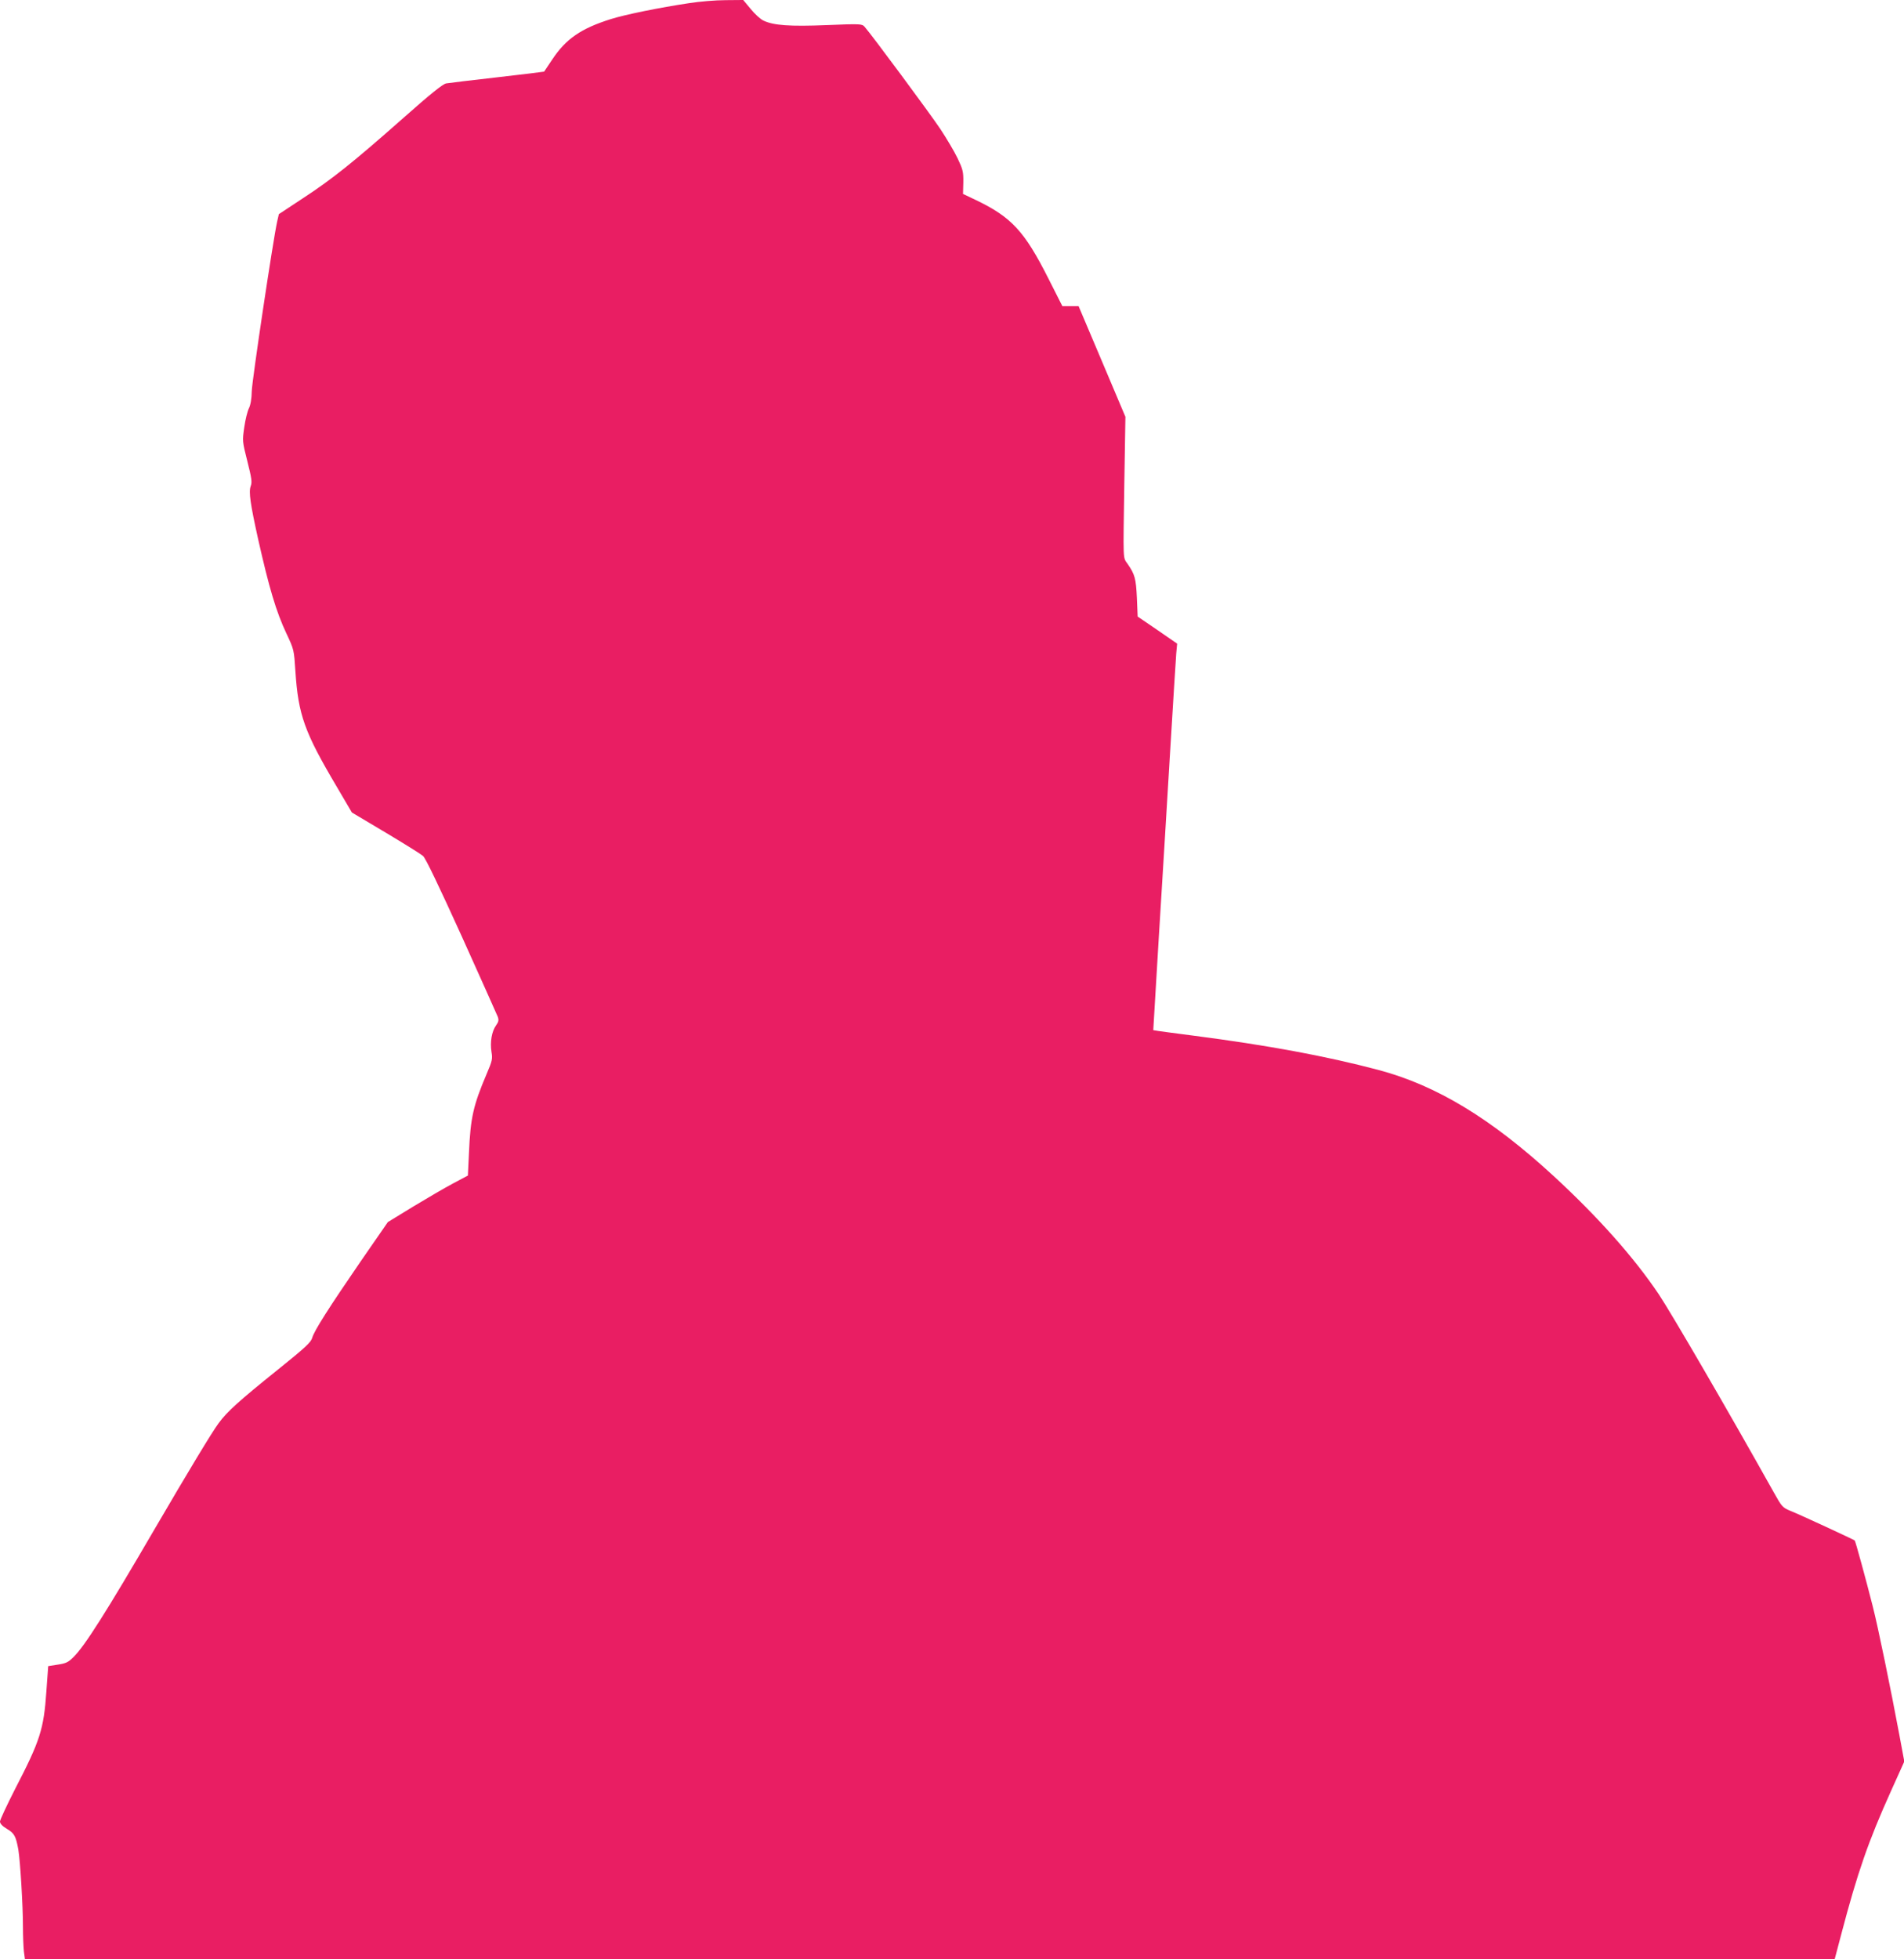 <?xml version="1.0" standalone="no"?>
<!DOCTYPE svg PUBLIC "-//W3C//DTD SVG 20010904//EN"
 "http://www.w3.org/TR/2001/REC-SVG-20010904/DTD/svg10.dtd">
<svg version="1.0" xmlns="http://www.w3.org/2000/svg"
 width="1244pt" height="1280pt" viewBox="0 0 1244 1280"
 preserveAspectRatio="xMidYMid meet">
<g transform="translate(0,1280) scale(0.1,-0.1)"
fill="#e91e63" stroke="none">
<path d="M4500 12779 c-188 -28 -415 -74 -510 -104 -193 -61 -292 -128 -382
-264 -28 -42 -52 -77 -53 -79 -1 -1 -139 -18 -306 -37 -167 -19 -318 -37 -334
-40 -22 -4 -103 -69 -280 -226 -328 -290 -467 -401 -657 -525 l-156 -103 -11
-48 c-27 -121 -164 -1037 -166 -1108 -1 -52 -8 -91 -19 -113 -9 -18 -23 -73
-30 -123 -13 -90 -13 -91 20 -222 28 -111 32 -137 22 -163 -14 -38 -2 -118 48
-344 72 -320 118 -476 186 -620 49 -104 49 -106 58 -245 19 -286 59 -398 271
-756 l98 -167 220 -131 c121 -72 231 -141 245 -153 17 -15 103 -195 252 -523
124 -275 230 -512 236 -527 8 -22 6 -33 -11 -57 -28 -39 -40 -108 -30 -172 8
-47 5 -60 -31 -144 -88 -207 -106 -286 -116 -517 l-7 -148 -96 -51 c-53 -28
-171 -97 -262 -152 l-165 -101 -175 -253 c-210 -306 -306 -456 -319 -503 -8
-29 -44 -63 -227 -210 -249 -200 -330 -273 -384 -347 -42 -56 -196 -311 -422
-698 -311 -534 -453 -758 -526 -830 -34 -34 -49 -42 -103 -50 l-63 -10 -12
-165 c-17 -248 -41 -322 -204 -637 -54 -106 -99 -202 -99 -213 0 -14 15 -30
45 -48 49 -29 59 -48 75 -137 12 -73 30 -362 30 -505 0 -58 3 -129 6 -158 l7
-52 5912 0 5912 0 43 163 c107 407 178 610 325 936 l87 193 -32 172 c-57 304
-139 705 -175 845 -44 174 -112 422 -117 427 -7 6 -356 168 -419 193 -53 22
-57 27 -109 120 -309 552 -670 1172 -752 1295 -162 241 -396 504 -683 769
-411 379 -769 596 -1149 697 -340 90 -721 161 -1216 225 -107 14 -209 27 -225
30 l-30 5 36 603 c21 331 53 870 73 1197 20 327 38 624 41 660 l6 65 -129 89
-129 88 -5 122 c-6 126 -13 153 -60 221 -32 47 -30 0 -22 536 l7 426 -153 362
-153 361 -53 0 -53 0 -91 180 c-157 311 -242 402 -476 514 l-82 39 2 76 c1 69
-3 84 -37 156 -21 44 -72 130 -113 192 -68 102 -452 620 -495 668 -17 19 -24
20 -246 11 -242 -10 -349 -2 -414 29 -20 9 -57 43 -84 76 l-49 59 -115 -1
c-64 0 -172 -9 -241 -20z"/>
</g>
</svg>
